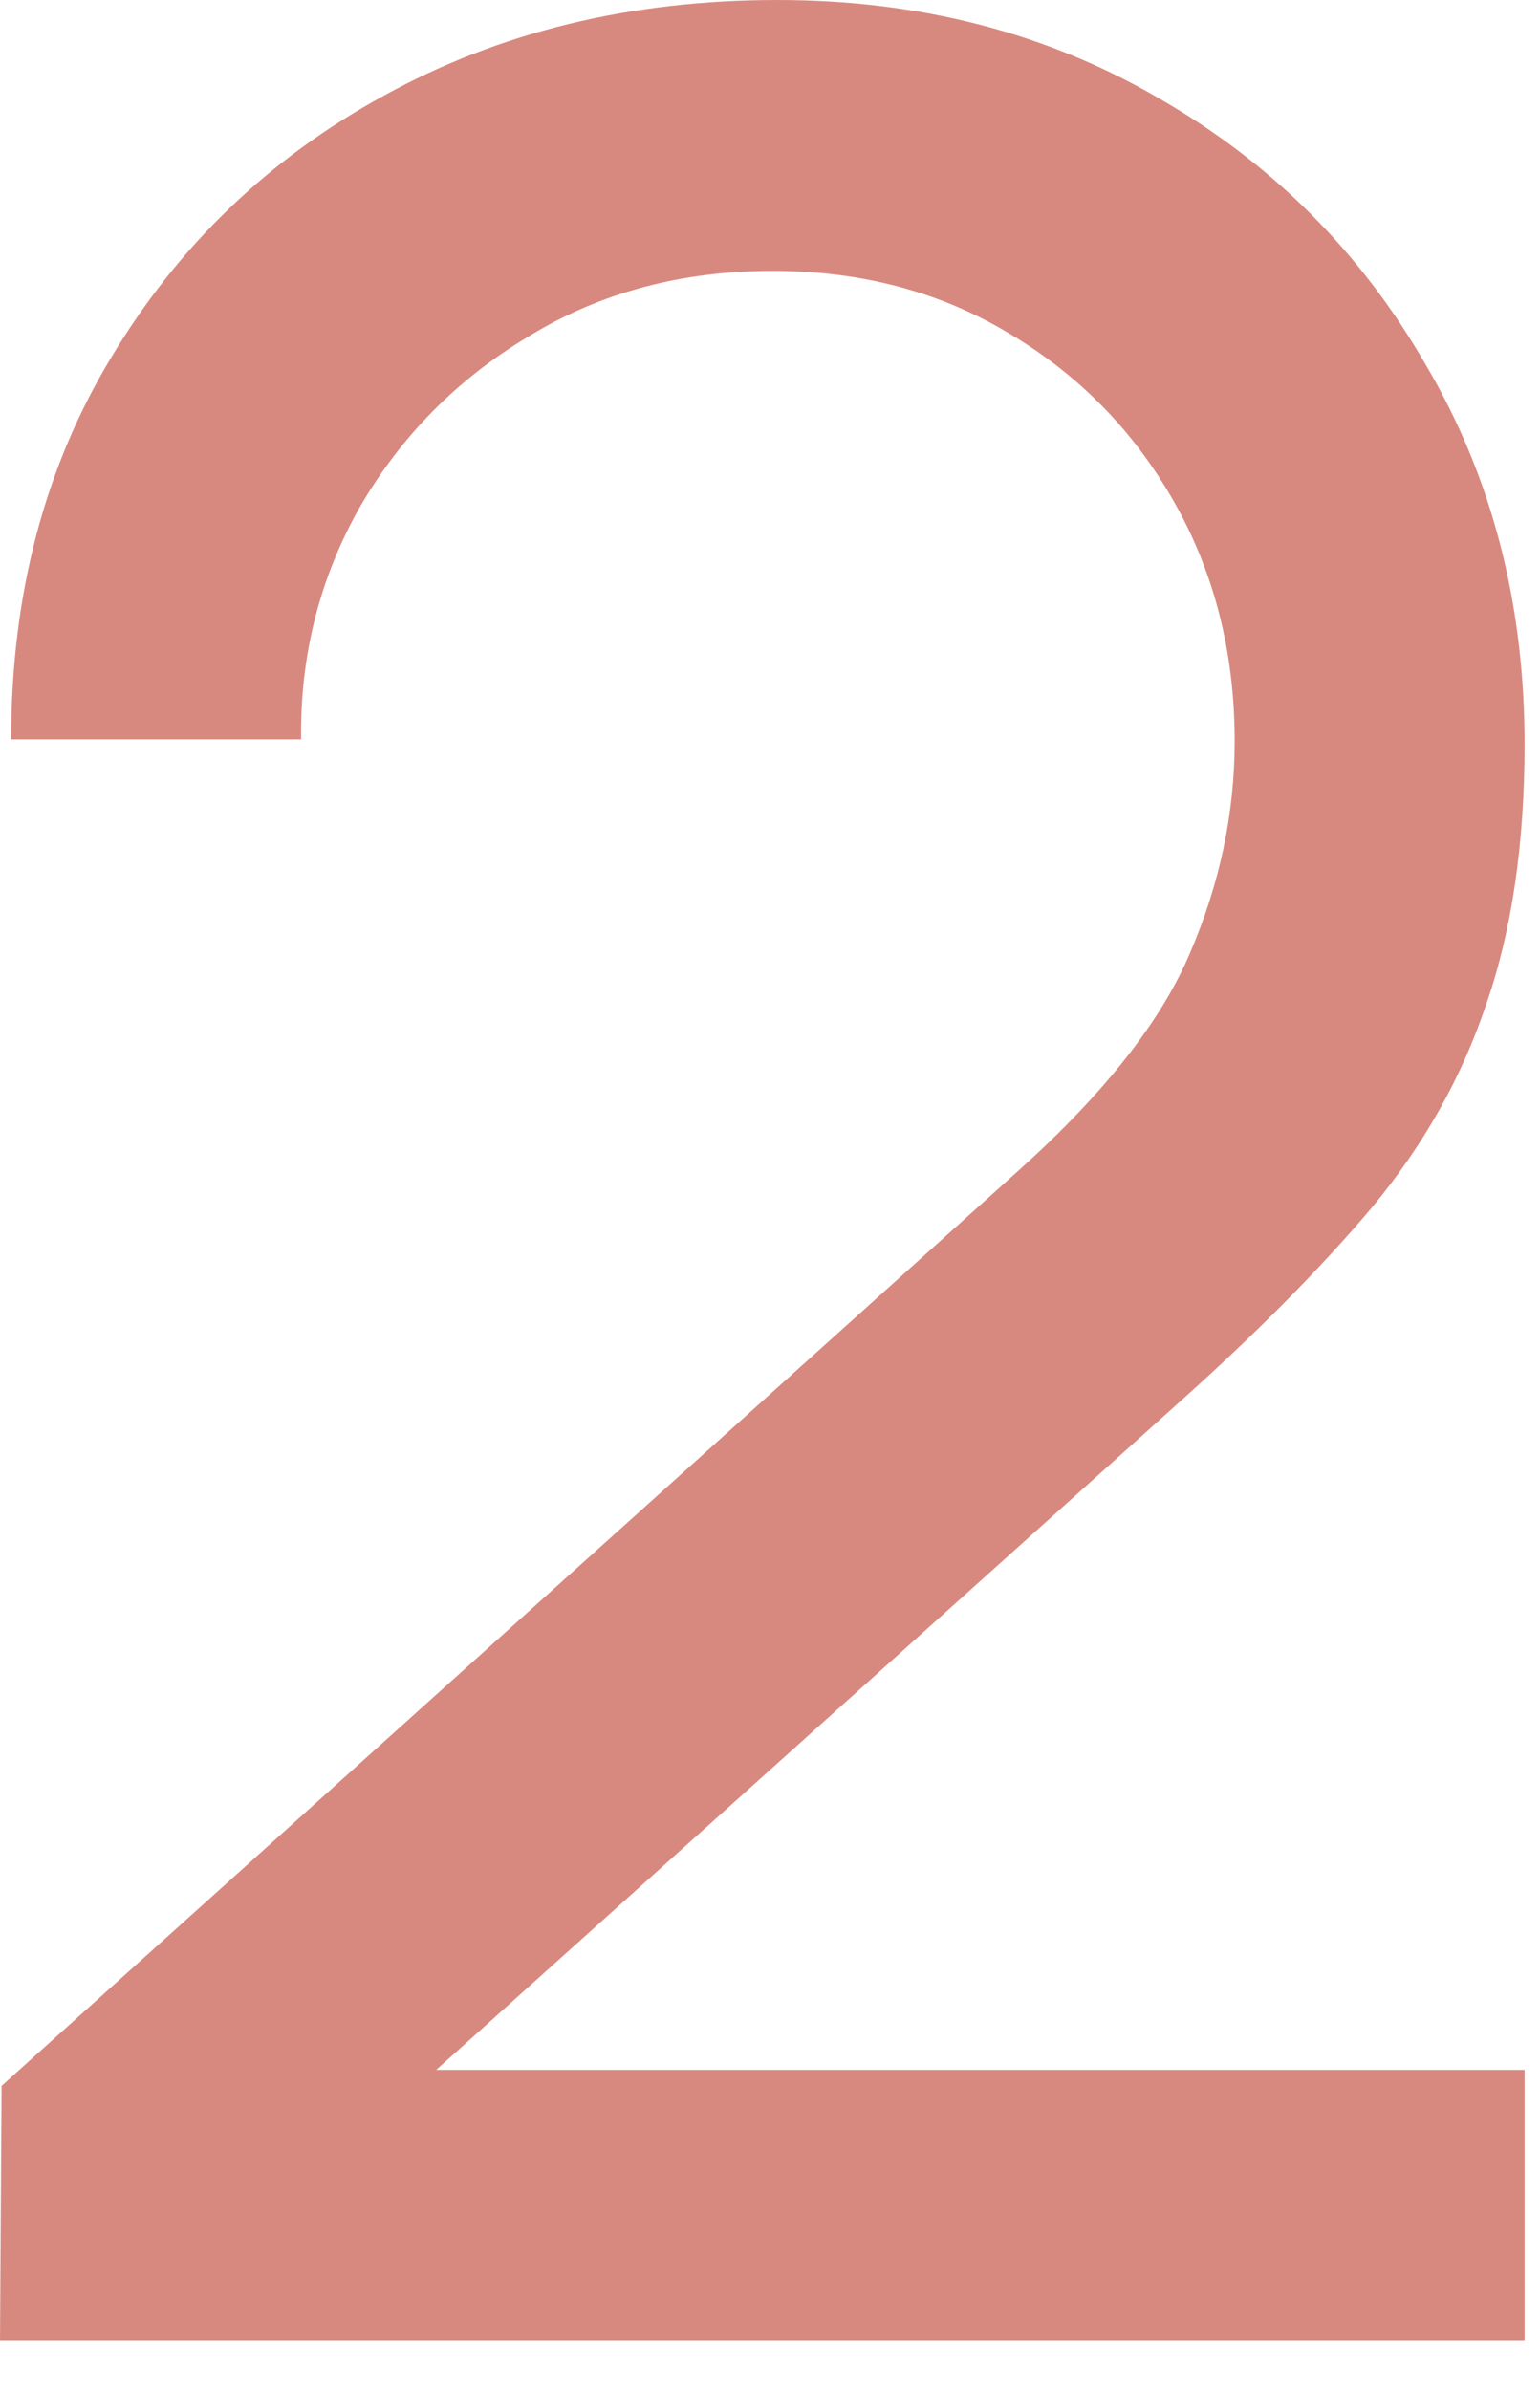 <?xml version="1.0" encoding="UTF-8"?> <svg xmlns="http://www.w3.org/2000/svg" width="29" height="45" viewBox="0 0 29 45" fill="none"><path d="M4.47035e-08 44.07L0.03 39.27L19.2 22.02C20.8 20.58 21.87 19.22 22.41 17.94C22.97 16.64 23.25 15.31 23.25 13.95C23.25 12.29 22.87 10.79 22.11 9.45C21.35 8.11 20.31 7.05 18.99 6.27C17.69 5.49 16.21 5.1 14.55 5.1C12.83 5.1 11.3 5.51 9.96 6.33C8.62 7.13 7.56 8.2 6.78 9.54C6.02 10.88 5.65 12.34 5.67 13.92H0.21C0.21 11.2 0.84 8.8 2.1 6.72C3.36 4.62 5.07 2.98 7.23 1.8C9.41 0.6 11.88 9.67979e-05 14.64 9.67979e-05C17.32 9.67979e-05 19.72 0.62 21.84 1.86C23.96 3.08 25.63 4.75 26.85 6.87C28.09 8.97 28.71 11.35 28.71 14.01C28.71 15.89 28.47 17.52 27.99 18.9C27.53 20.28 26.81 21.56 25.83 22.74C24.85 23.9 23.62 25.14 22.14 26.46L6.21 40.77L5.52 38.97H28.71V44.07H4.47035e-08Z" fill="#D8897F"></path></svg> 